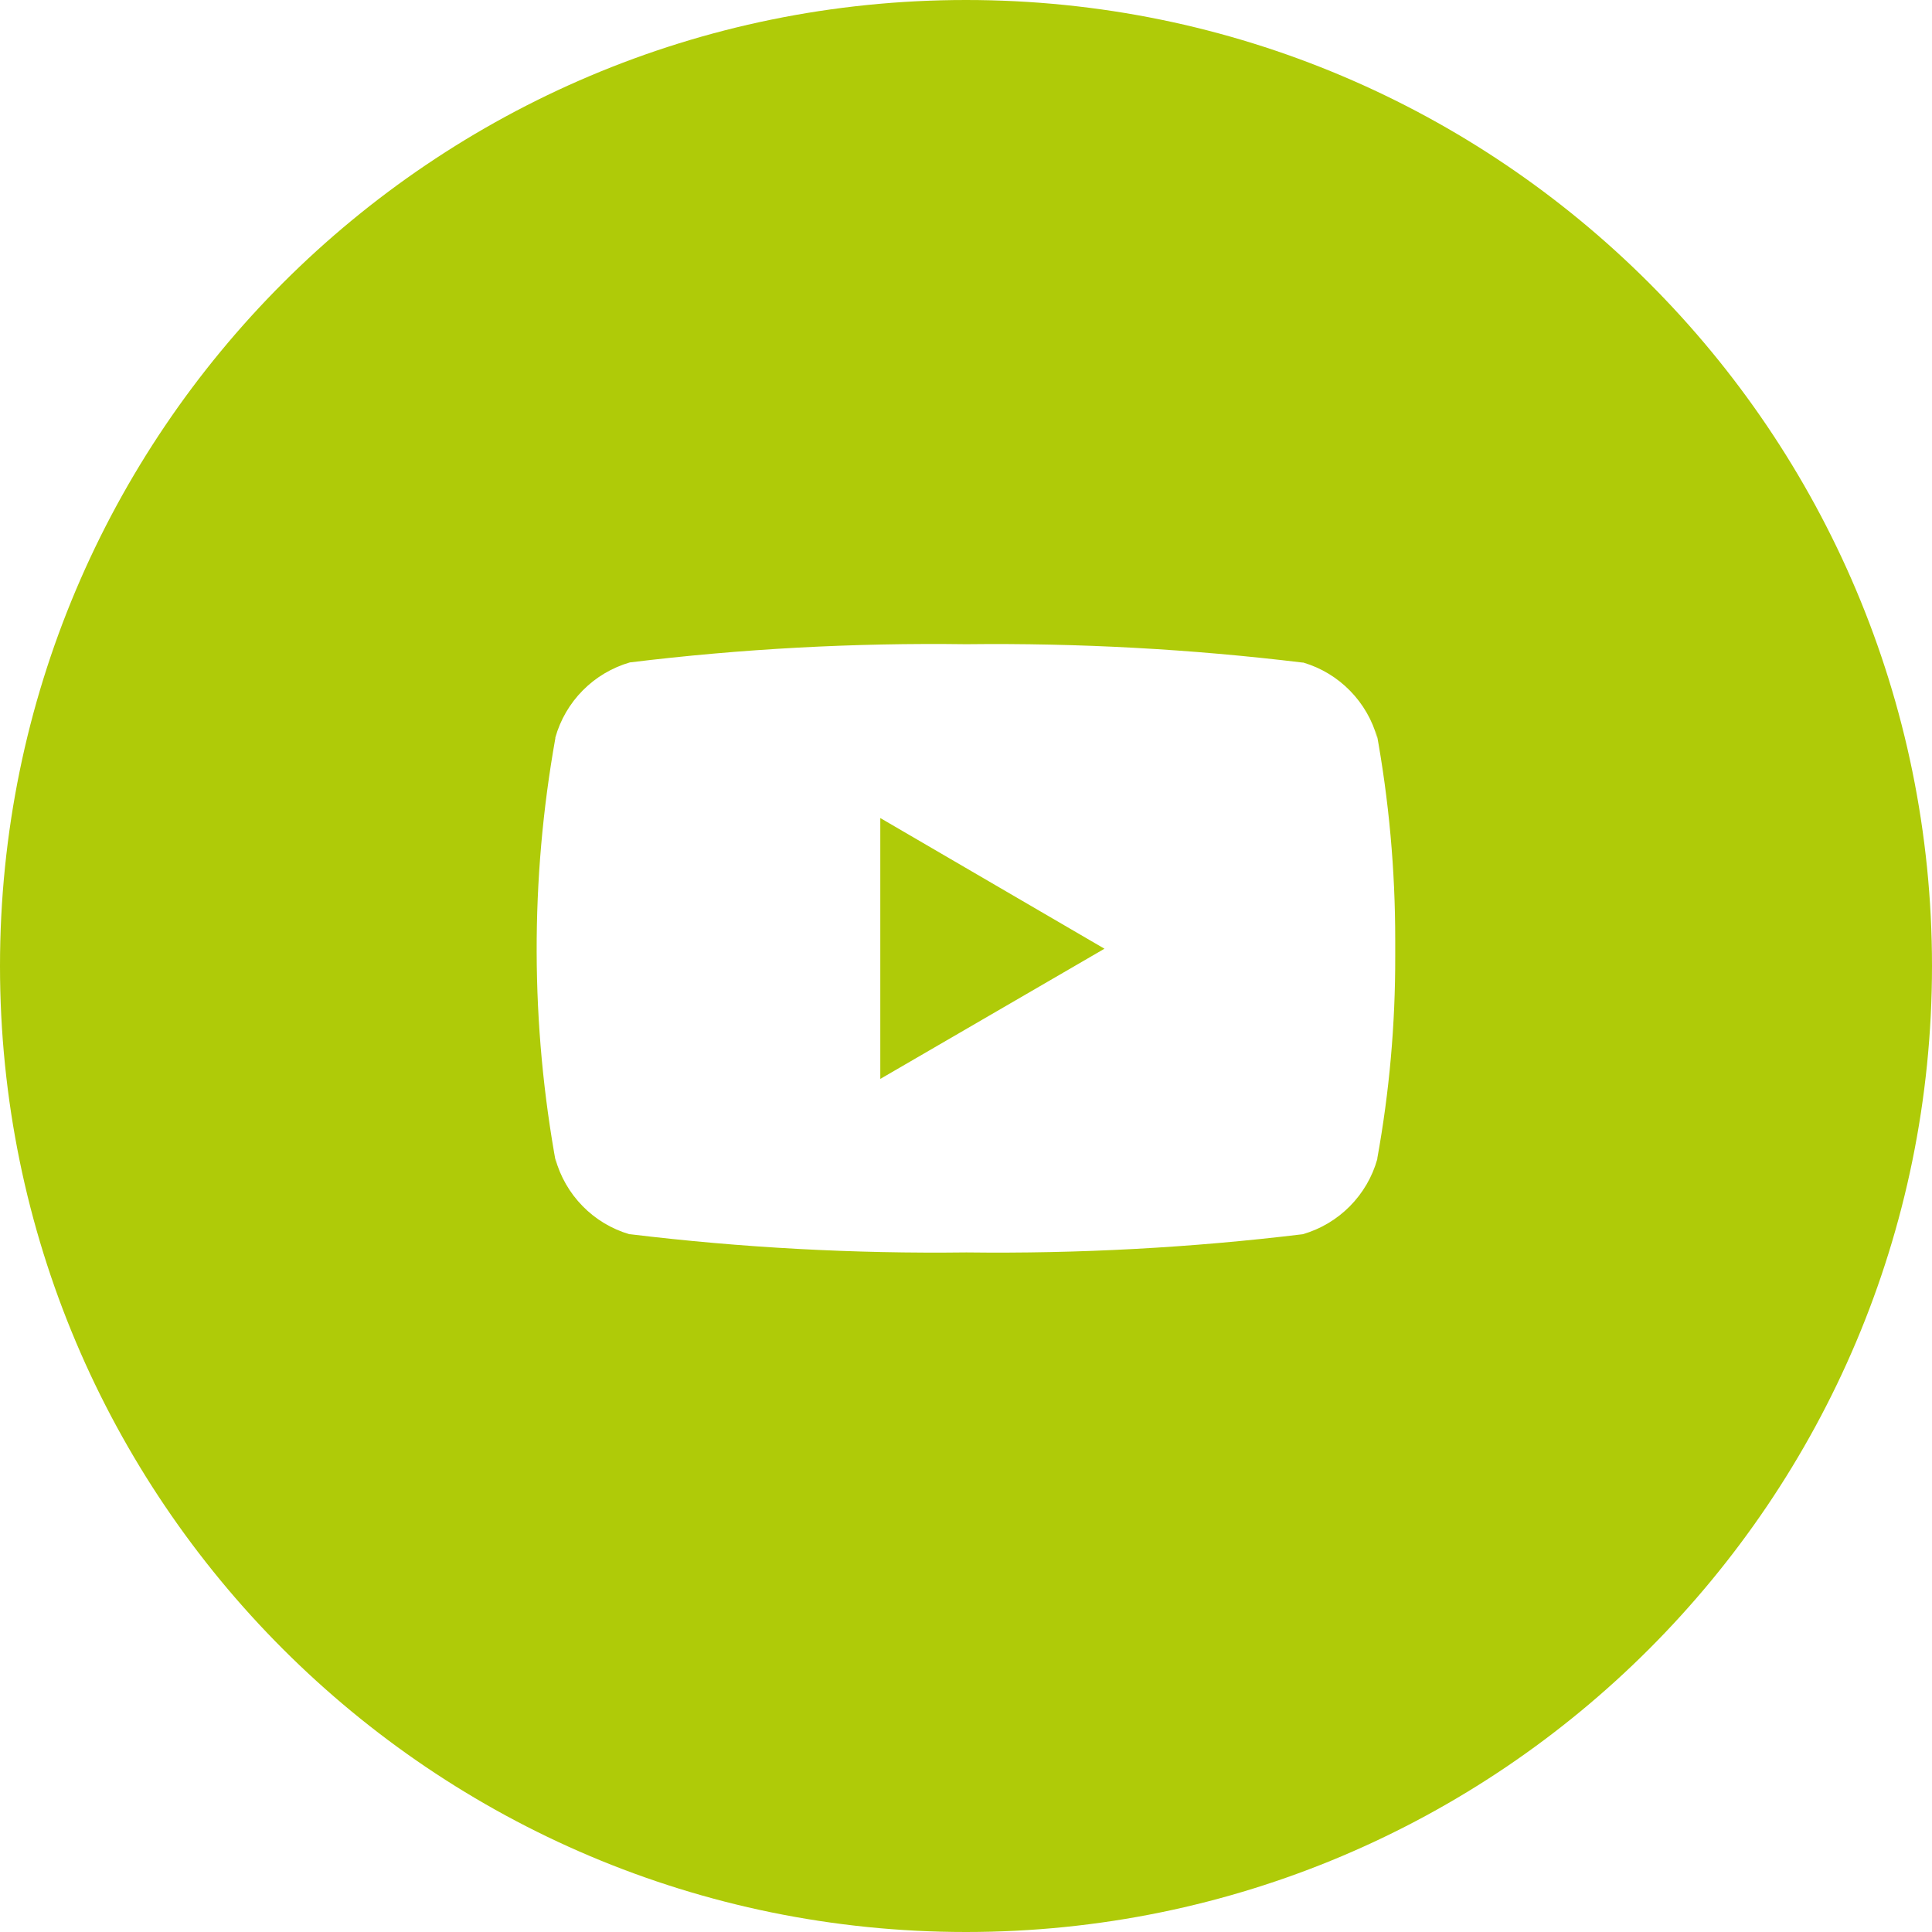 <svg width="36" height="36" viewBox="0 0 36 36" fill="none" xmlns="http://www.w3.org/2000/svg">
<path fill-rule="evenodd" clip-rule="evenodd" d="M36 18C36 27.941 27.941 36 18 36C8.059 36 0 27.941 0 18C0 8.059 8.059 0 18 0C27.941 0 36 8.059 36 18ZM25.664 13.754L25.644 13.623V13.621C25.881 14.908 25.999 16.213 25.998 17.521V17.674V17.821C26.001 19.083 25.889 20.343 25.664 21.584V21.598C25.571 21.931 25.394 22.233 25.151 22.478C24.908 22.723 24.607 22.902 24.275 22.998C22.196 23.25 20.102 23.363 18.008 23.337C15.914 23.363 13.82 23.25 11.741 22.998H11.727C11.396 22.9 11.096 22.72 10.855 22.473C10.614 22.227 10.439 21.923 10.348 21.59L10.369 21.722C9.884 19.09 9.877 16.392 10.348 13.757V13.743C10.441 13.411 10.618 13.108 10.861 12.863C11.104 12.618 11.406 12.439 11.737 12.343C13.816 12.089 15.91 11.976 18.004 12.004C20.098 11.98 22.192 12.094 24.271 12.346H24.285C24.616 12.444 24.916 12.625 25.157 12.872C25.398 13.118 25.573 13.422 25.664 13.754ZM16.403 15.243V20.104L20.58 17.678L16.403 15.243Z" fill="#AFCB08"/>
</svg>
